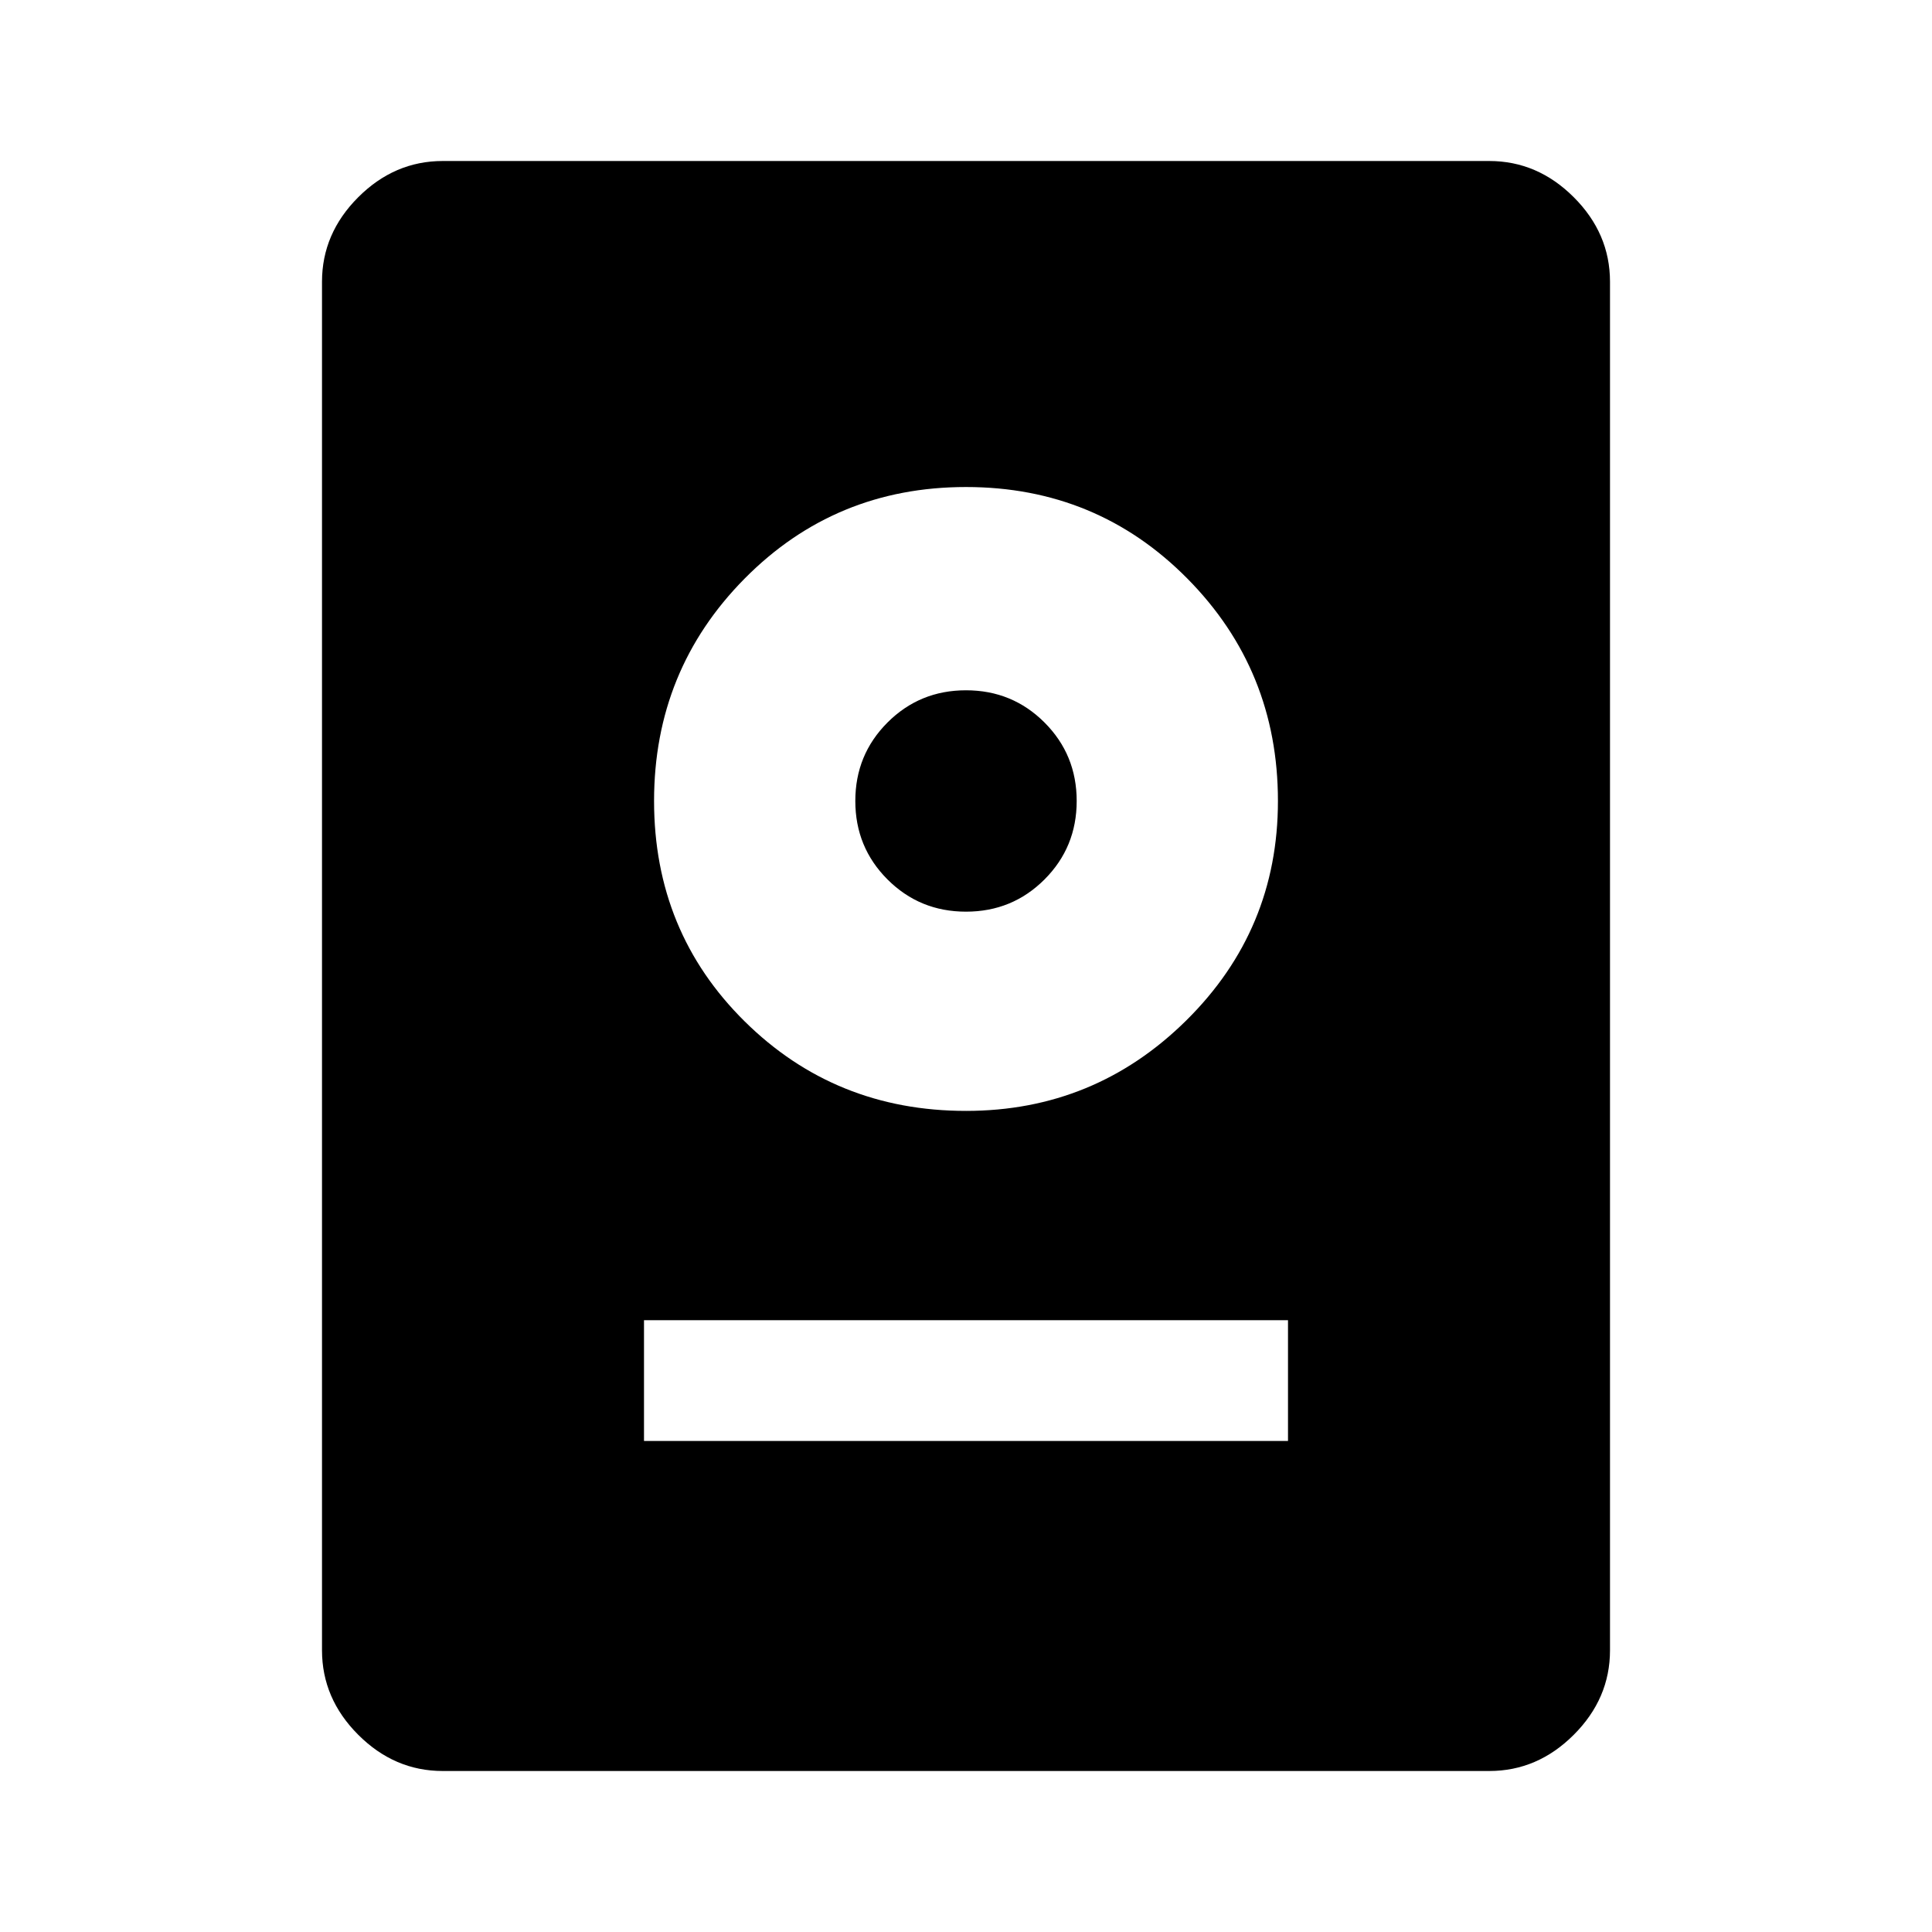 <svg xmlns="http://www.w3.org/2000/svg" width="48" height="48" viewBox="0 -960 960 960"><path d="M220-80q-24 0-42-18t-18-42v-680q0-24 18-42t42-18h520q24 0 42 18t18 42v680q0 24-18 42t-42 18H220Zm100-164h320v-60H320v60Zm160-164q64 0 109.5-45T635-562q0-65-45-110.5T480-718q-65 0-110 45.5T325-562q0 65 45 109.5T480-408Zm0-99q-23 0-39-16t-16-39q0-23 16-39t39-16q23 0 39 16t16 39q0 23-16 39t-39 16Z"/></svg>